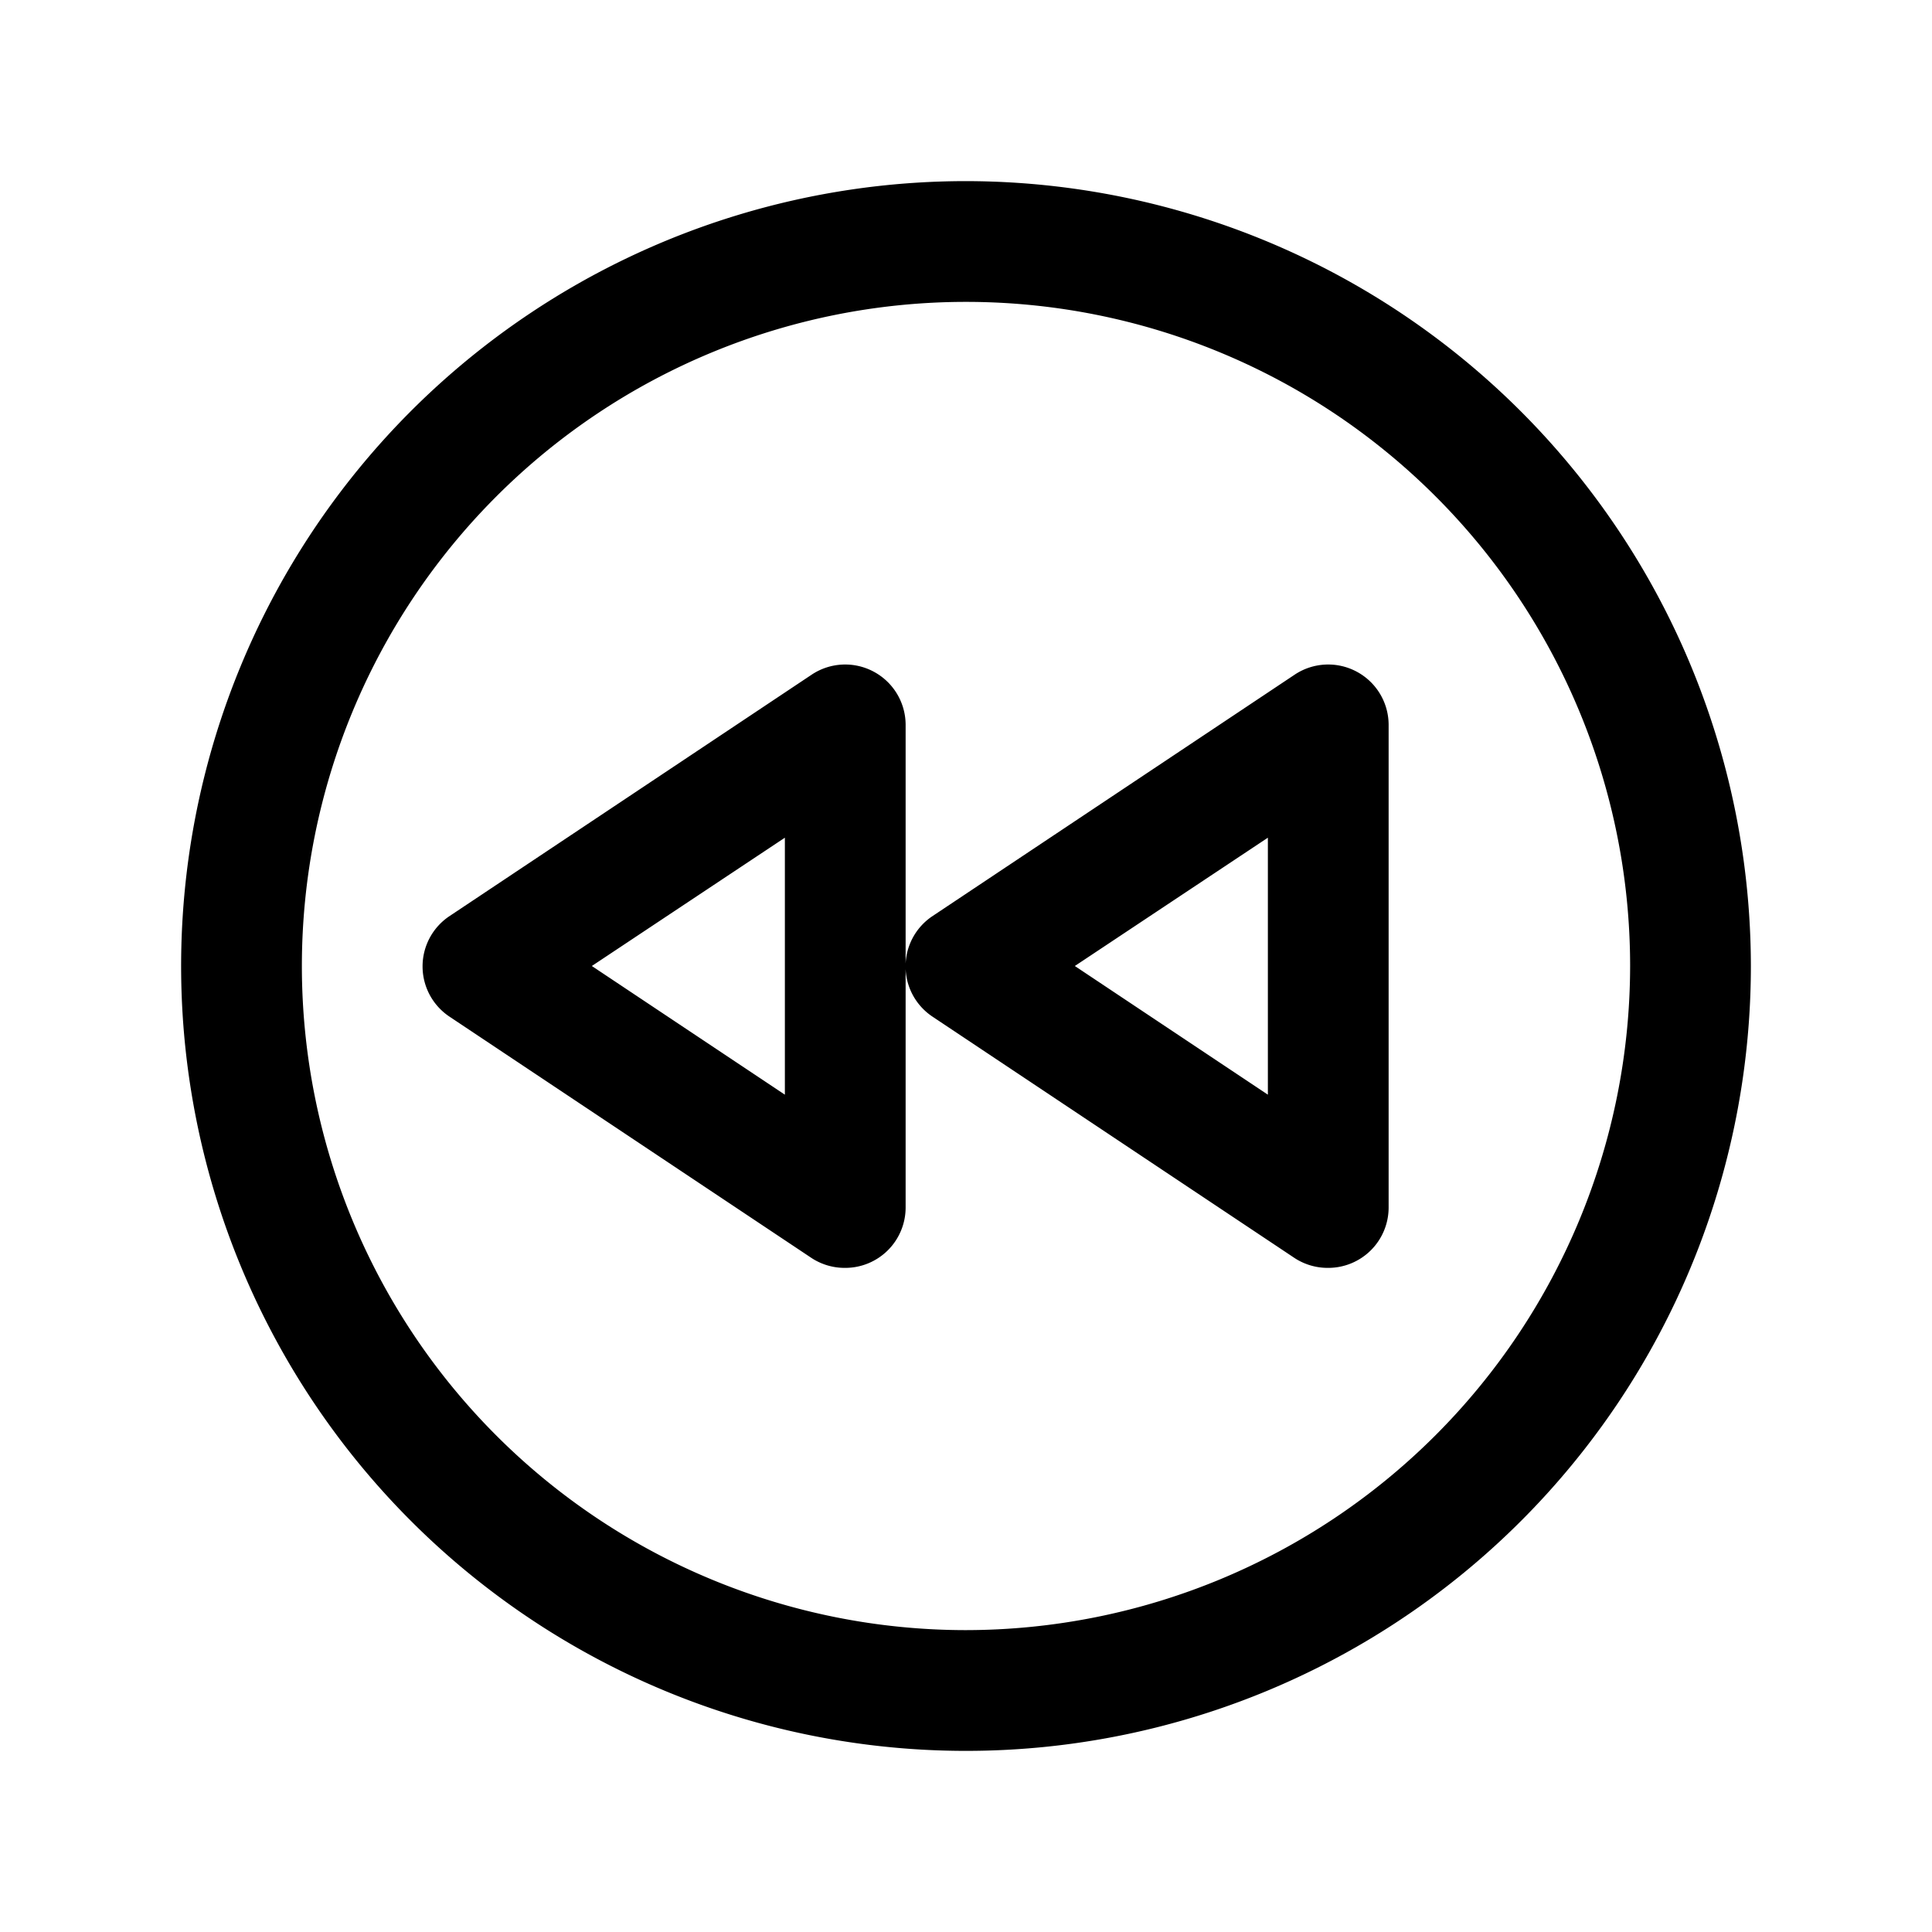 <svg xmlns="http://www.w3.org/2000/svg" viewBox="0 0 256 256" fill="currentColor"><path d="M128,24A104,104,0,1,0,232,128,104.11,104.11,0,0,0,128,24Zm0,192a88,88,0,1,1,88-88A88.1,88.1,0,0,1,128,216ZM179.77,89a8,8,0,0,0-8.21.39l-48,32a8,8,0,0,0,0,13.32l48,32A8,8,0,0,0,176,168a8,8,0,0,0,8-8V96A8,8,0,0,0,179.77,89ZM168,145.05,142.42,128,168,111ZM115.77,89a8,8,0,0,0-8.21.39l-48,32a8,8,0,0,0,0,13.32l48,32A8,8,0,0,0,112,168a8,8,0,0,0,8-8V96A8,8,0,0,0,115.77,89ZM104,145.05,78.42,128,104,111Z"/></svg>
